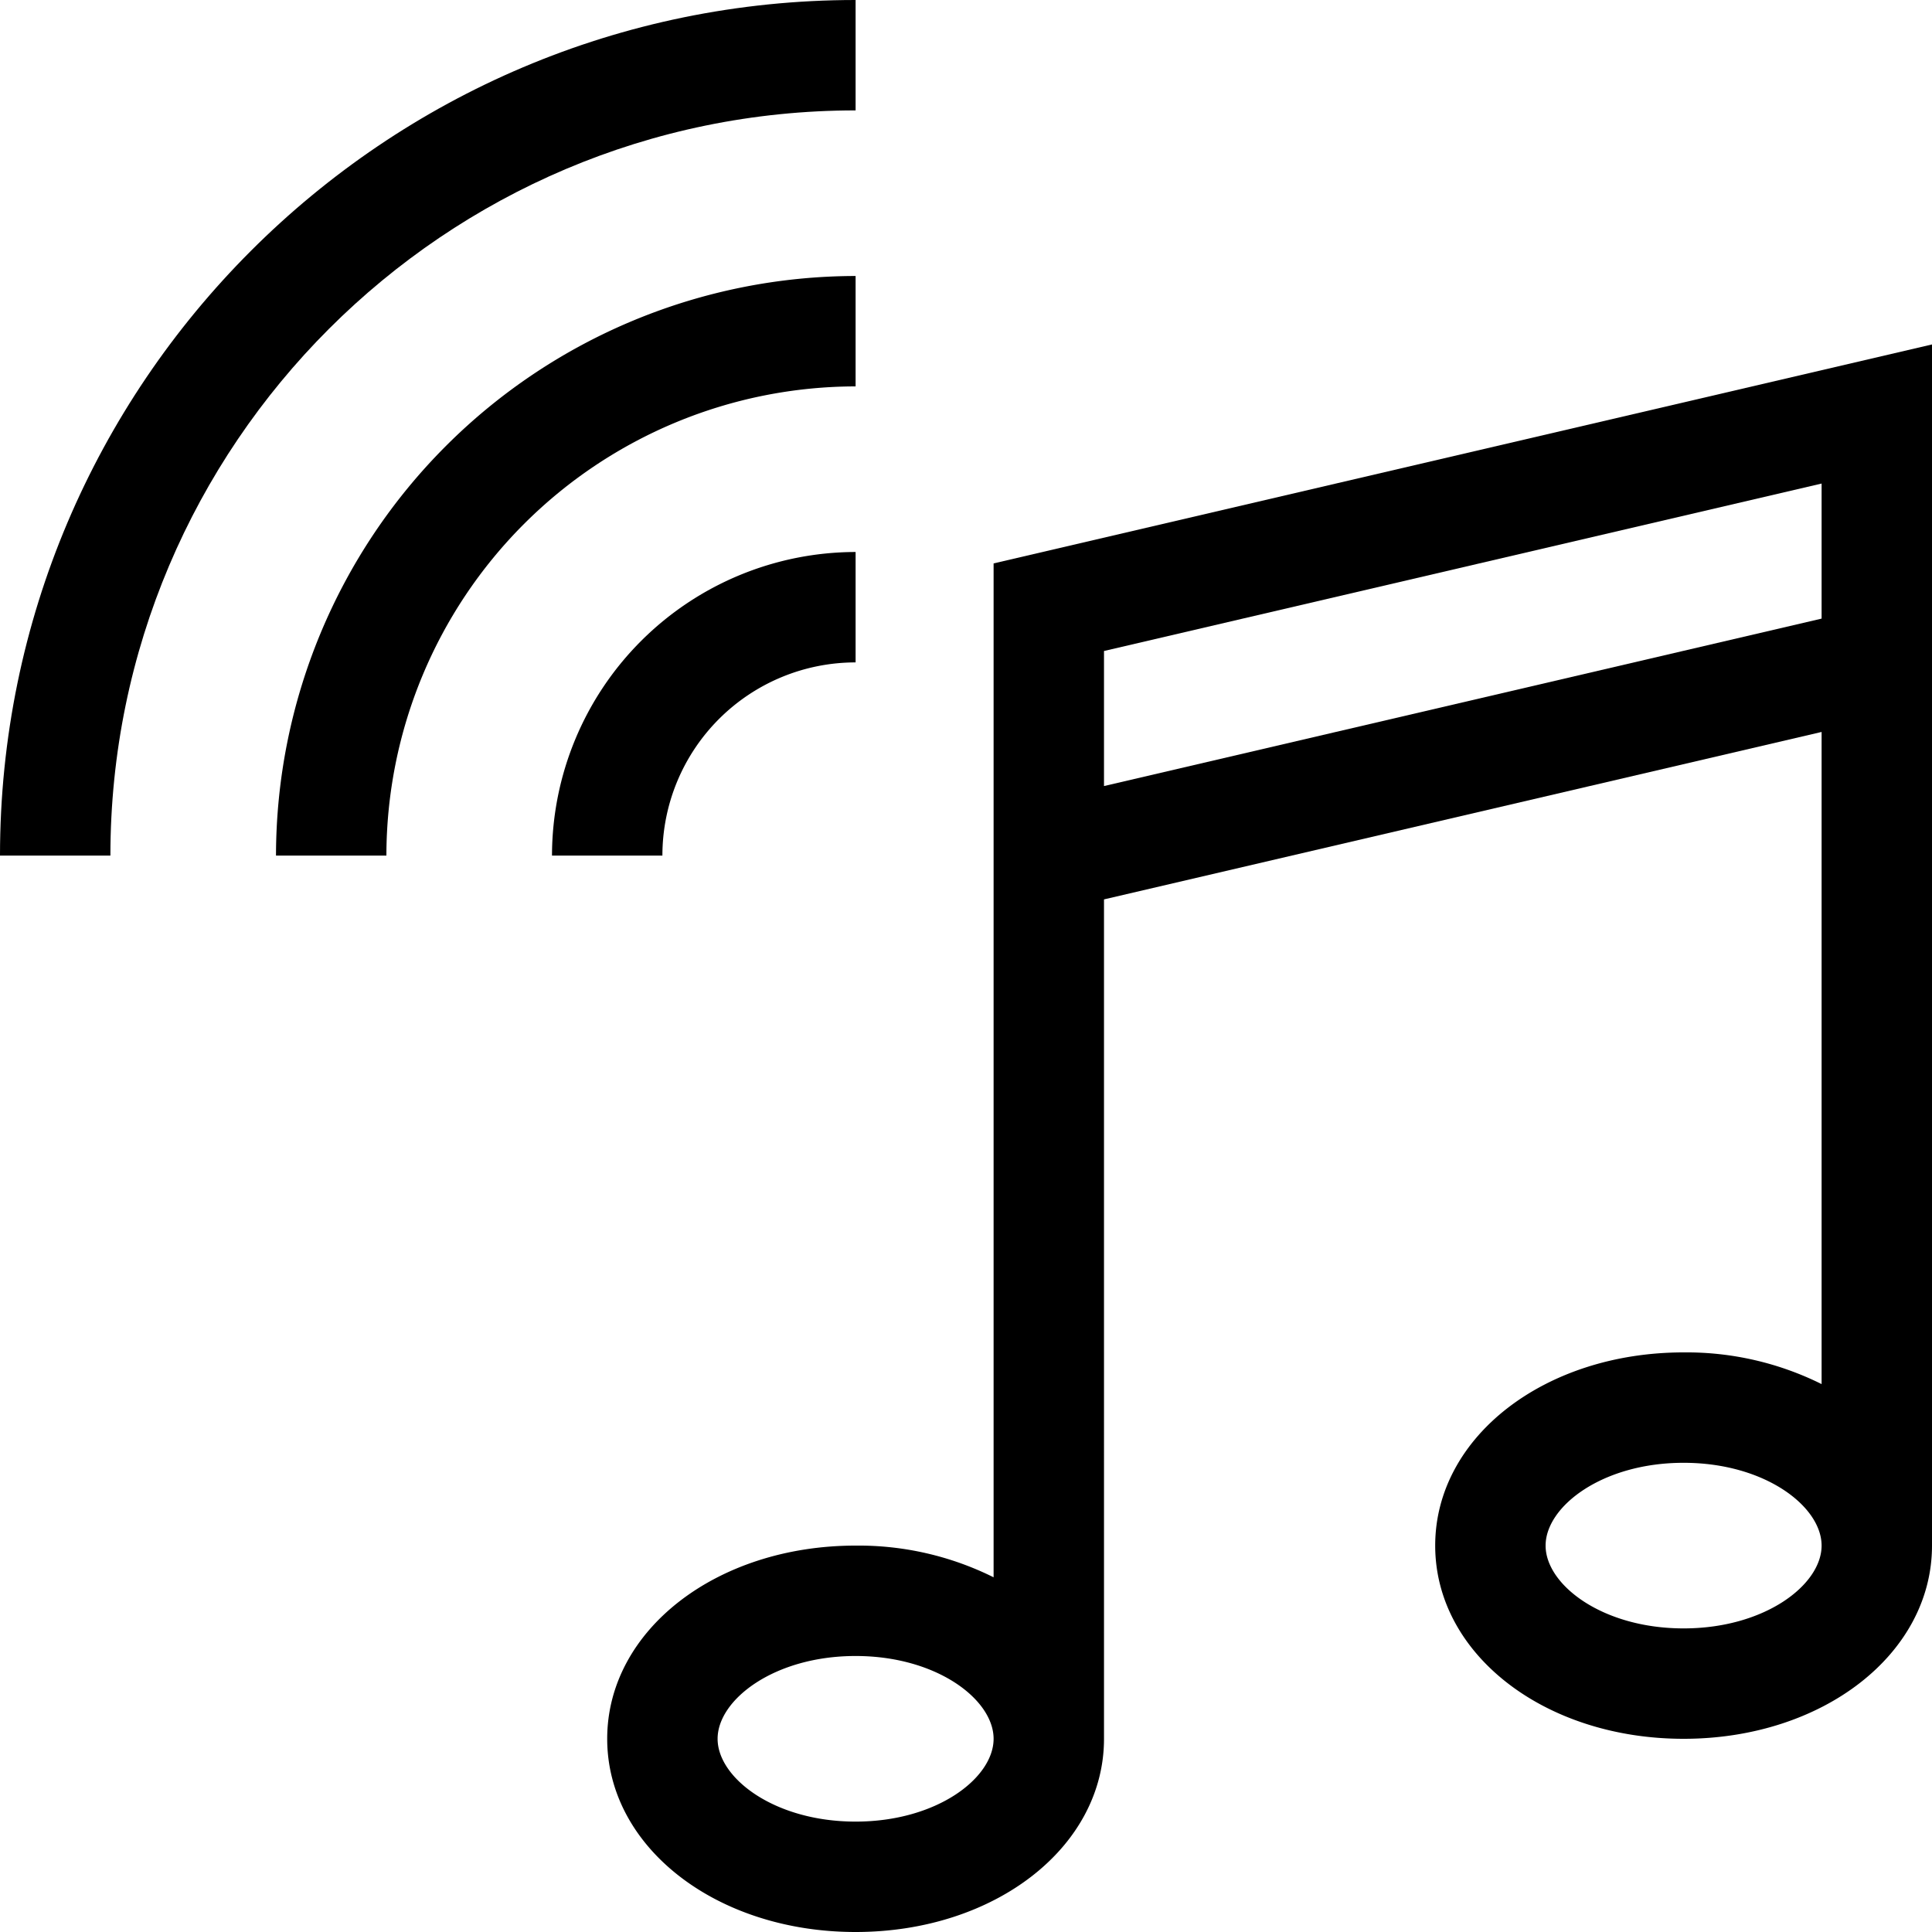 <?xml version="1.0" encoding="utf-8"?>
<svg xmlns="http://www.w3.org/2000/svg" id="Icon" viewBox="0 0 420 420">
  <path d="M216,122.48V342.89A65.87,65.87,0,0,0,186,336c-30.28,0-54,18.45-54,42s23.72,42,54,42,54-18.45,54-42V195.52l156-36.4V300.89A65.87,65.87,0,0,0,366,294c-30.28,0-54,18.45-54,42s23.72,42,54,42,54-18.45,54-42V74.88ZM186,396c-17.68,0-30-9.49-30-18s12.32-18,30-18,30,9.49,30,18S203.68,396,186,396Zm54-225.12V141.52l156-36.4v29.36ZM366,354c-17.68,0-30-9.49-30-18s12.32-18,30-18,30,9.49,30,18S383.68,354,366,354Z"/>
  <path d="M186,24V0C83.44,0,0,83.44,0,186H24C24,96.67,96.67,24,186,24Z"/>
  <path d="M186,60A126.14,126.14,0,0,0,60,186H84A102.12,102.12,0,0,1,186,84Z"/>
  <path d="M186,144V120a66.08,66.08,0,0,0-66,66h24A42,42,0,0,1,186,144Z"/>
</svg>